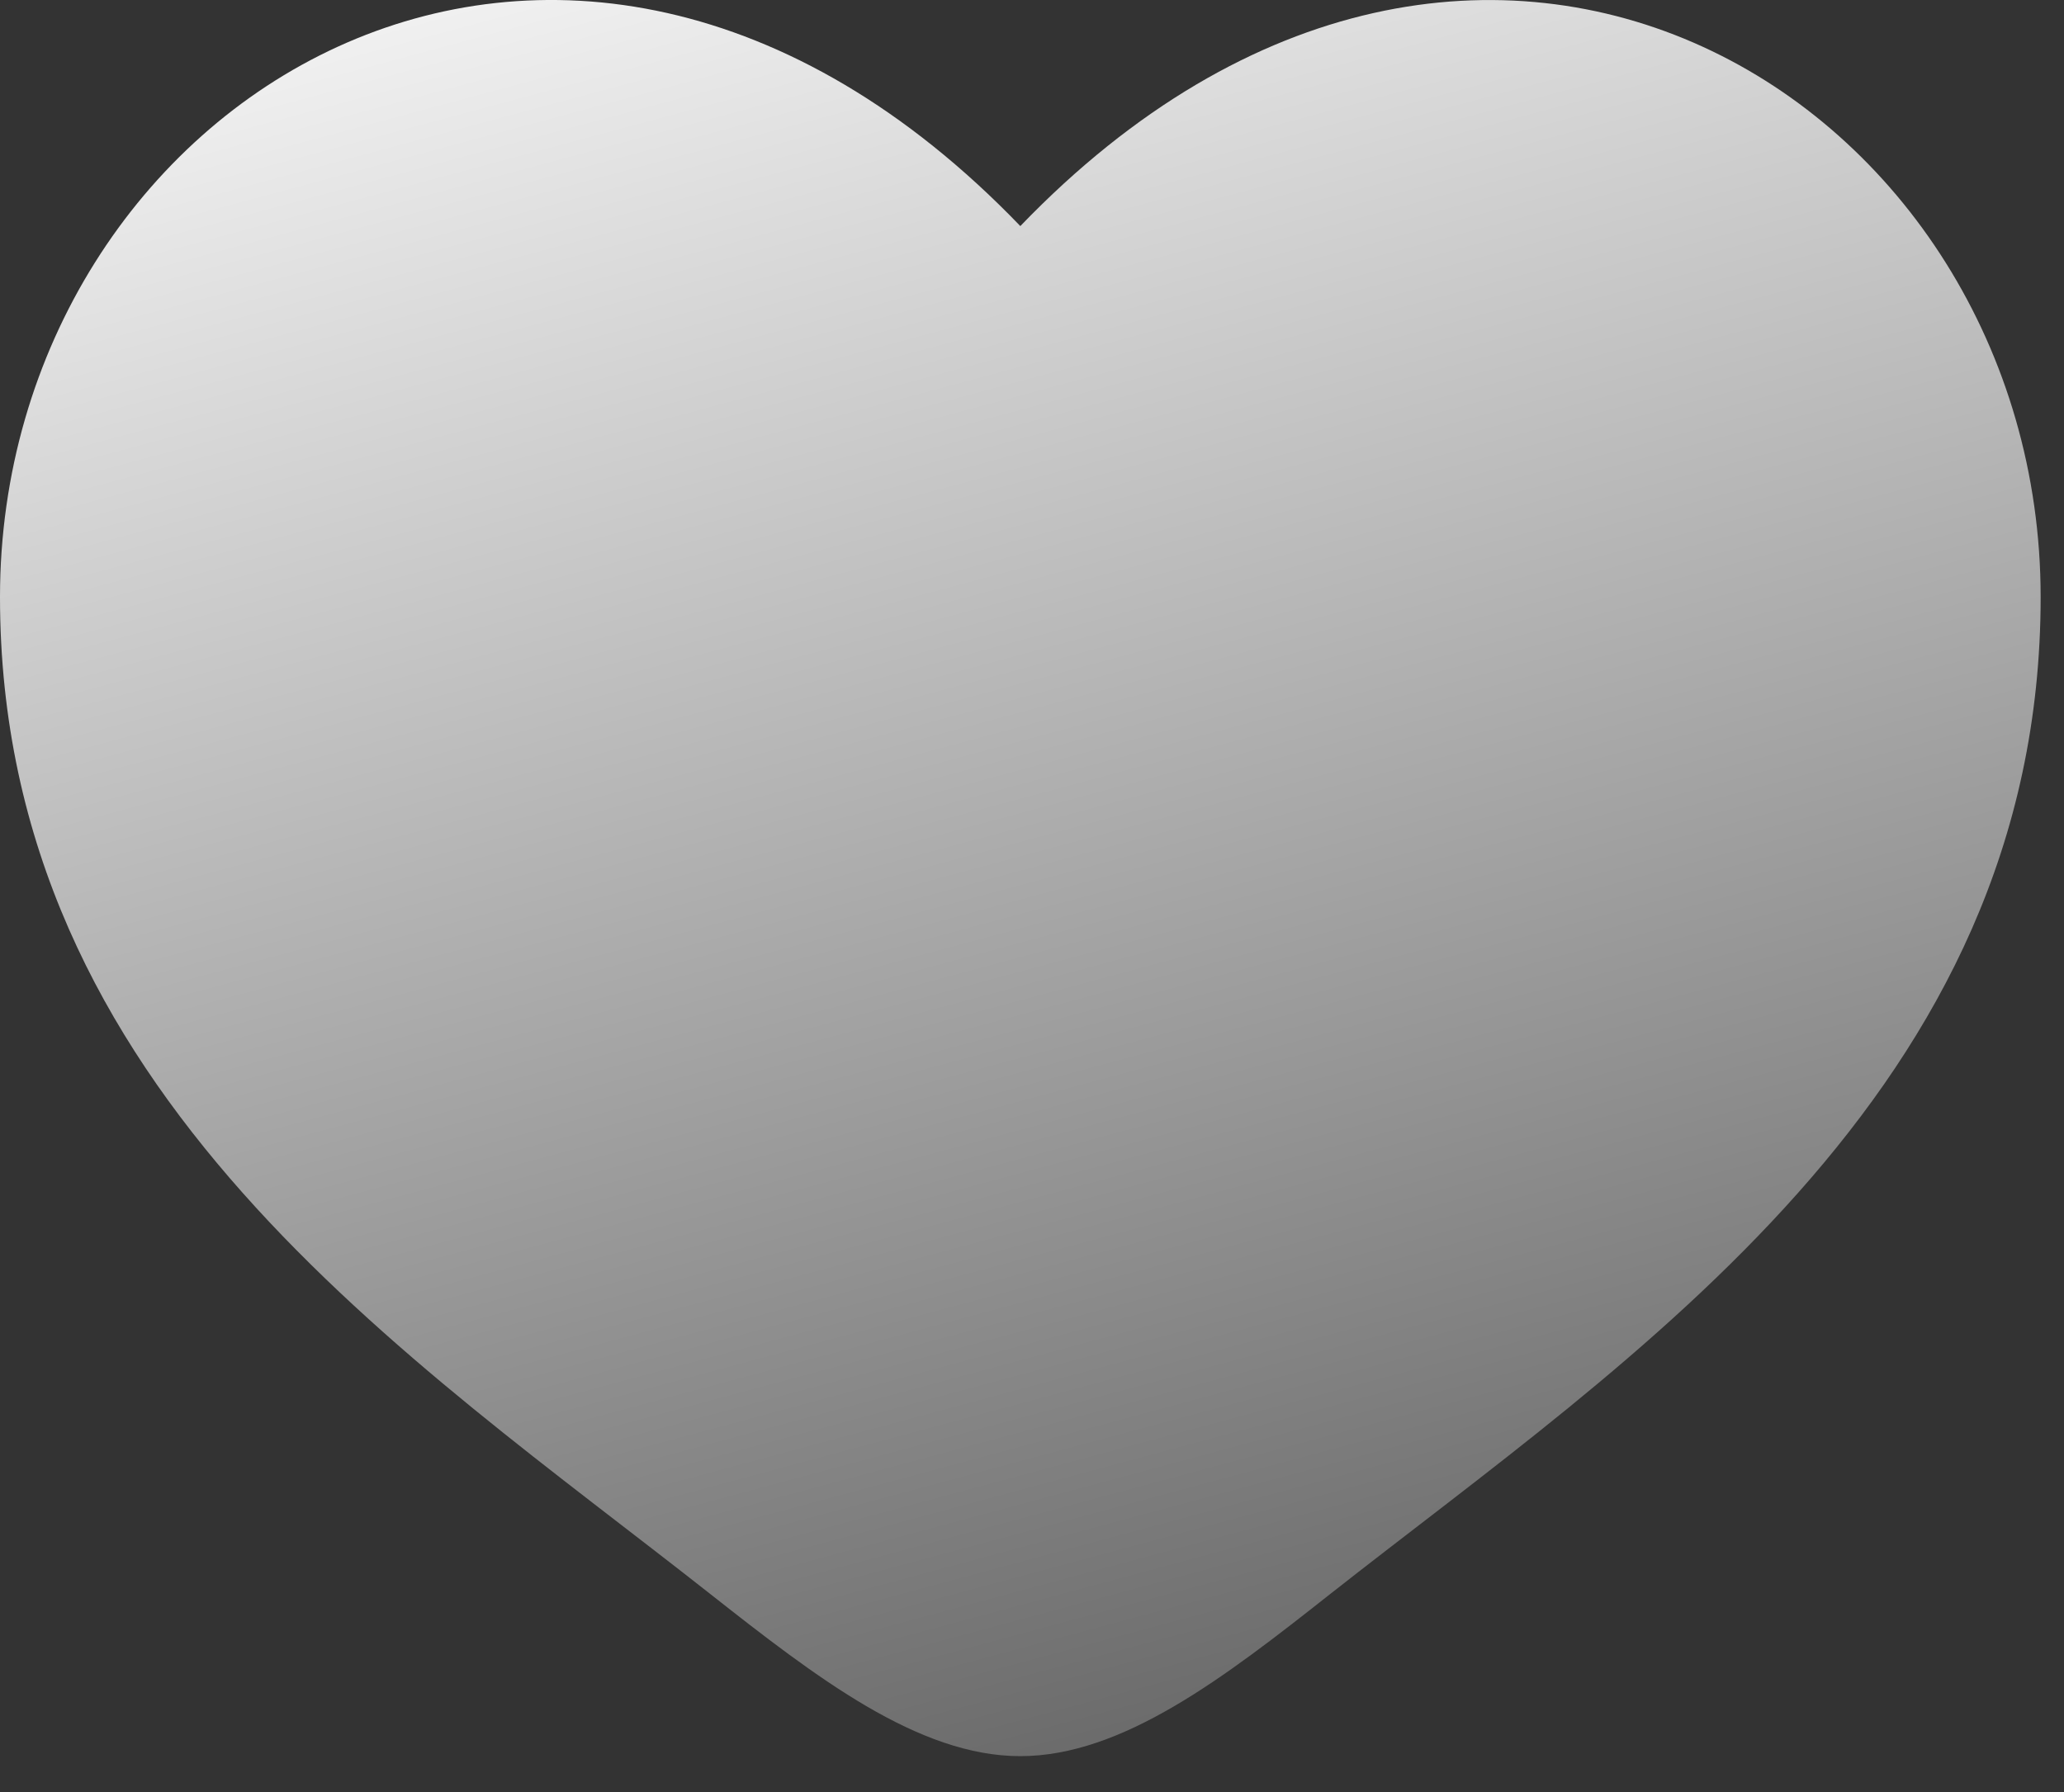 <svg width="38" height="33" viewBox="0 0 38 33" fill="none" xmlns="http://www.w3.org/2000/svg">
<rect x="0" y="0" width="38" height="33" fill="#333333" stroke="none"/>
<path d="M0 10.993C0 20.129 7.552 24.996 13.078 29.354C15.028 30.89 16.907 32.339 18.785 32.339C20.663 32.339 22.542 30.892 24.492 29.352C30.02 24.998 37.57 20.129 37.57 10.995C37.57 1.862 27.238 -4.621 18.785 4.163C10.332 -4.621 0 1.858 0 10.993Z" fill="url(#paint0_linear_821_1322)"/>
<defs>
<linearGradient id="paint0_linear_821_1322" x1="9" y1="-4" x2="18.785" y2="32.339" gradientUnits="userSpaceOnUse">
<stop stop-color="white"/>
<stop offset="1" stop-color="#6C6C6C"/>
</linearGradient>
</defs>
</svg>
